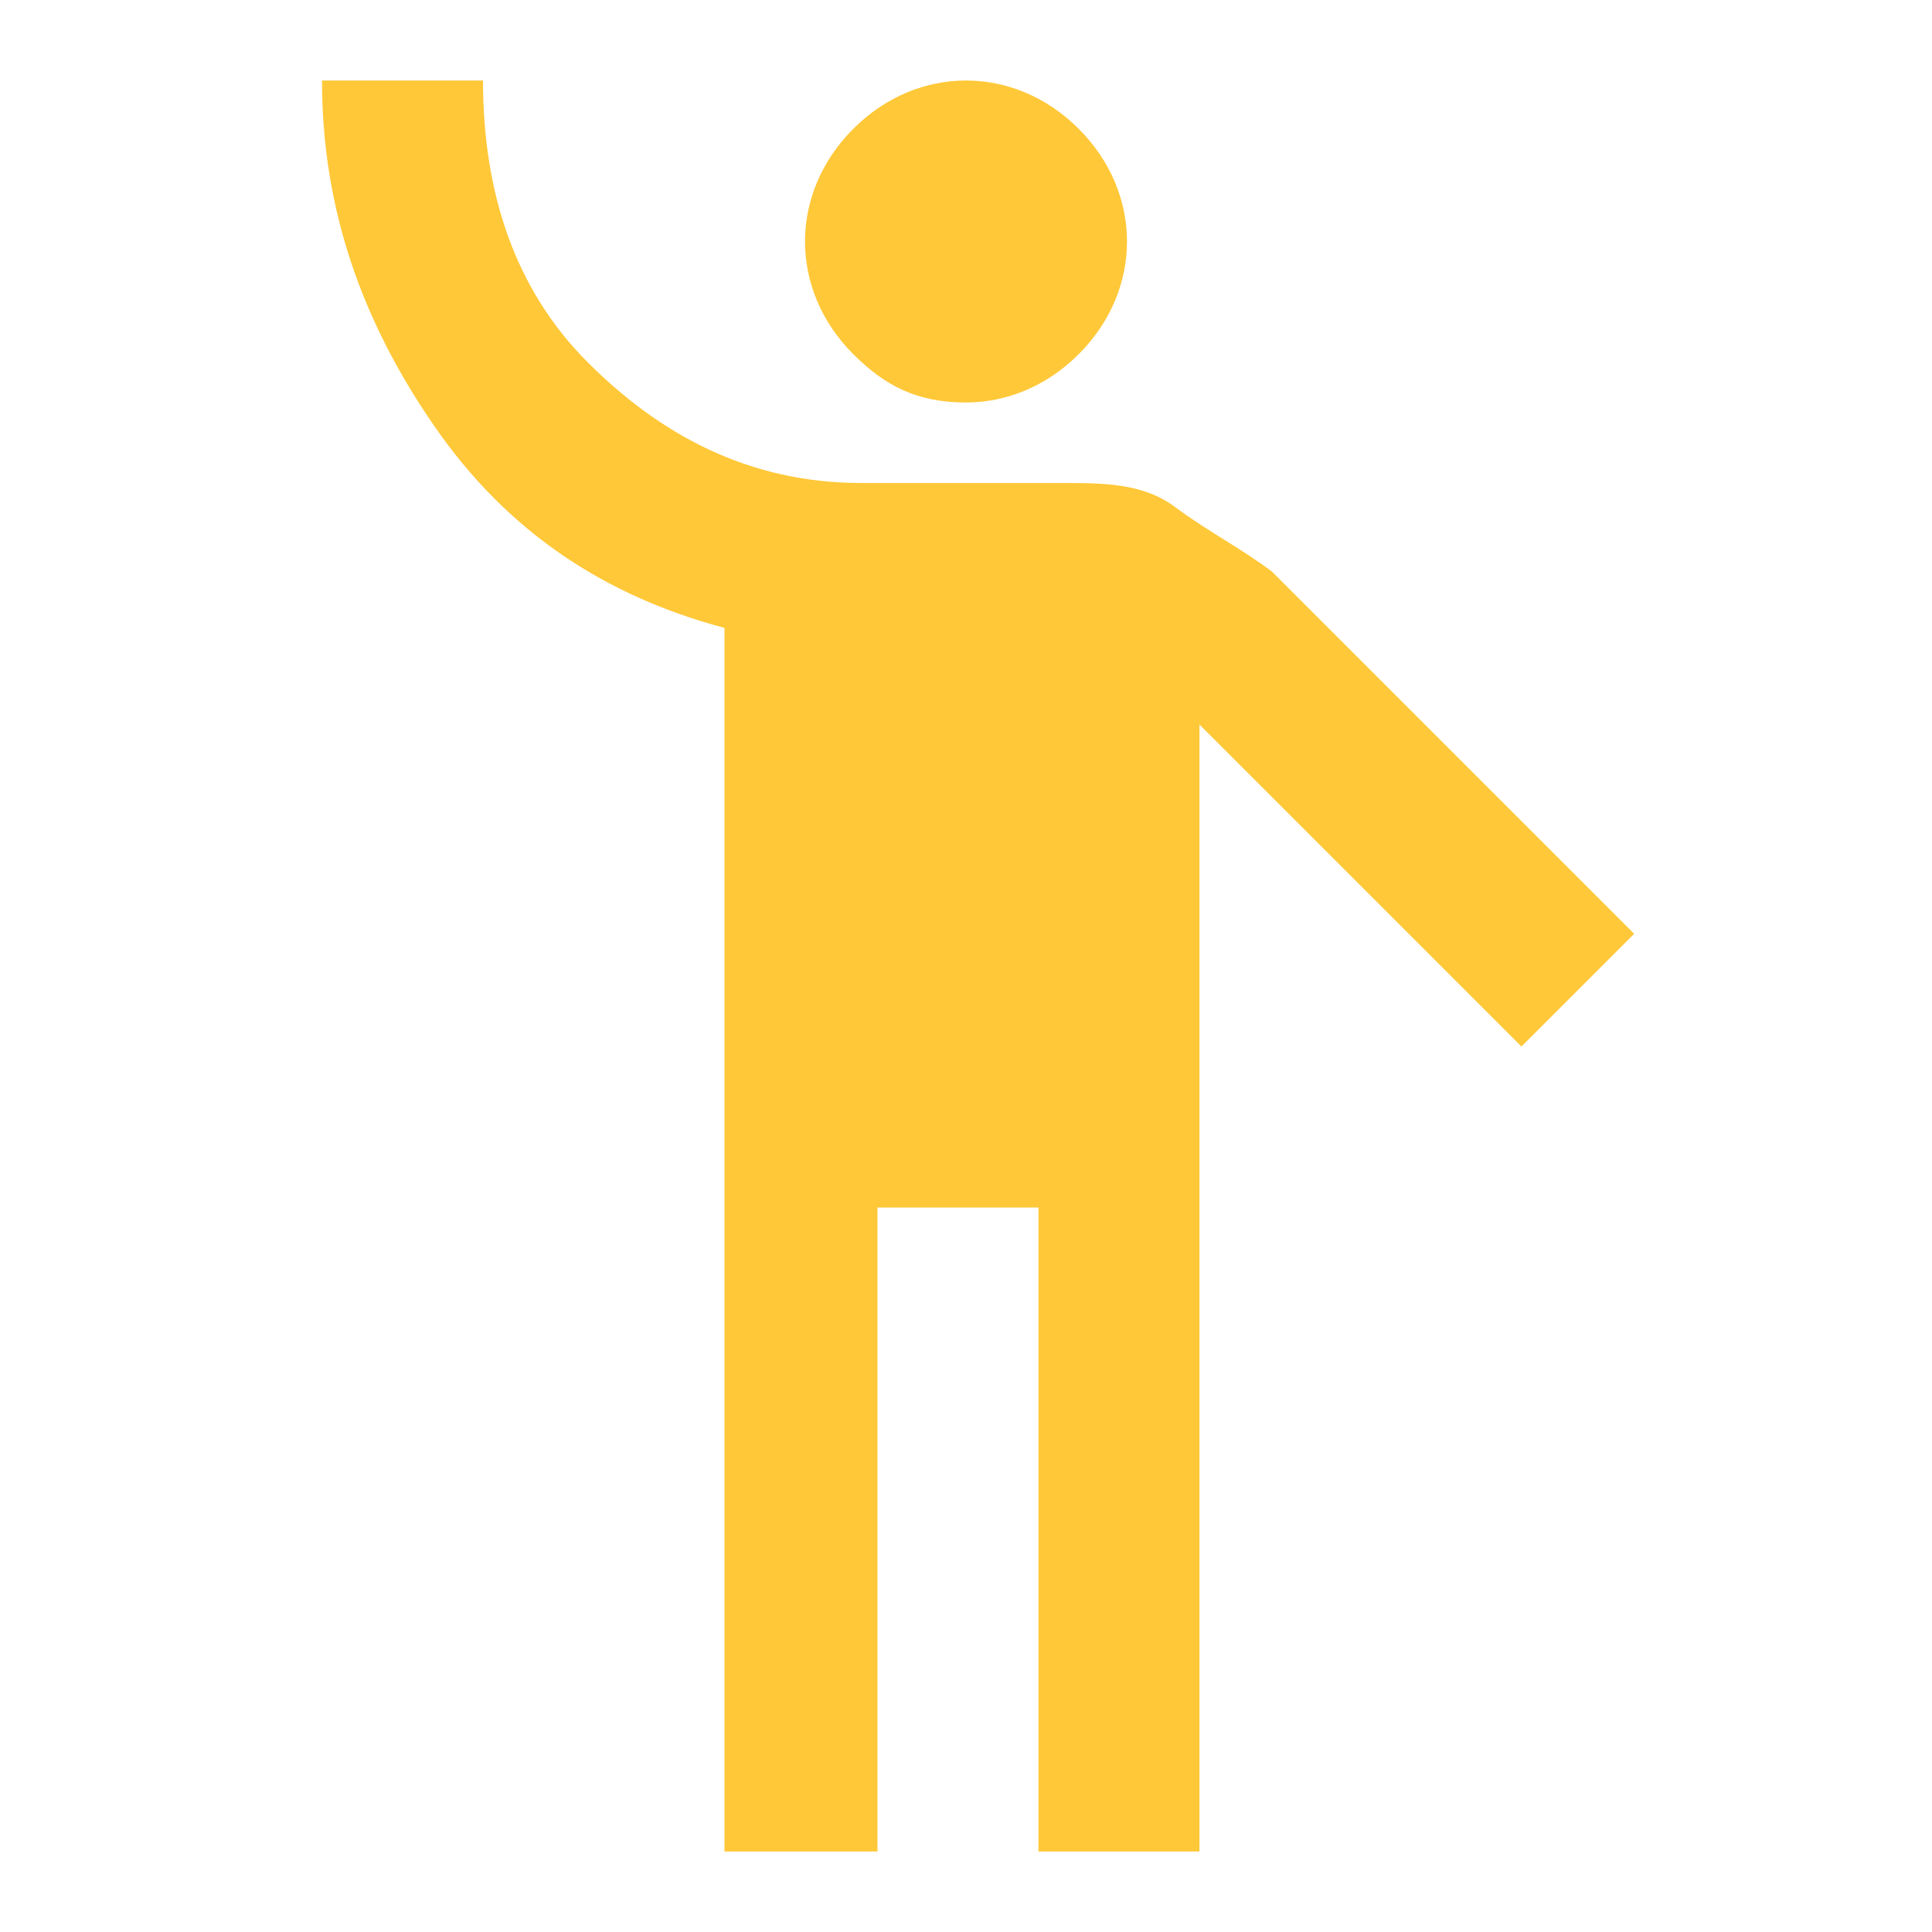 <svg width="106" height="106" viewBox="0 0 106 106" fill="none" xmlns="http://www.w3.org/2000/svg">
<path d="M39.75 101.583V34.45C33.125 32.683 27.825 29.15 23.85 23.408C19.875 17.667 17.667 11.483 17.667 4.417H26.5C26.5 10.6 28.267 15.9 32.242 19.875C36.217 23.85 41.075 26.5 47.258 26.5H58.3C60.508 26.5 62.717 26.5 64.483 27.825C66.25 29.15 68.017 30.033 69.783 31.358L89.658 51.233L83.475 57.417L65.808 39.75V101.583H56.975V66.25H48.142V101.583H39.308H39.75ZM53 22.083C50.35 22.083 48.583 21.2 46.817 19.433C45.05 17.667 44.167 15.458 44.167 13.25C44.167 11.042 45.05 8.833 46.817 7.067C48.583 5.3 50.792 4.417 53 4.417C55.208 4.417 57.417 5.3 59.183 7.067C60.95 8.833 61.833 11.042 61.833 13.25C61.833 15.458 60.95 17.667 59.183 19.433C57.417 21.2 55.208 22.083 53 22.083Z" fill="#FFC838"/>
</svg>

